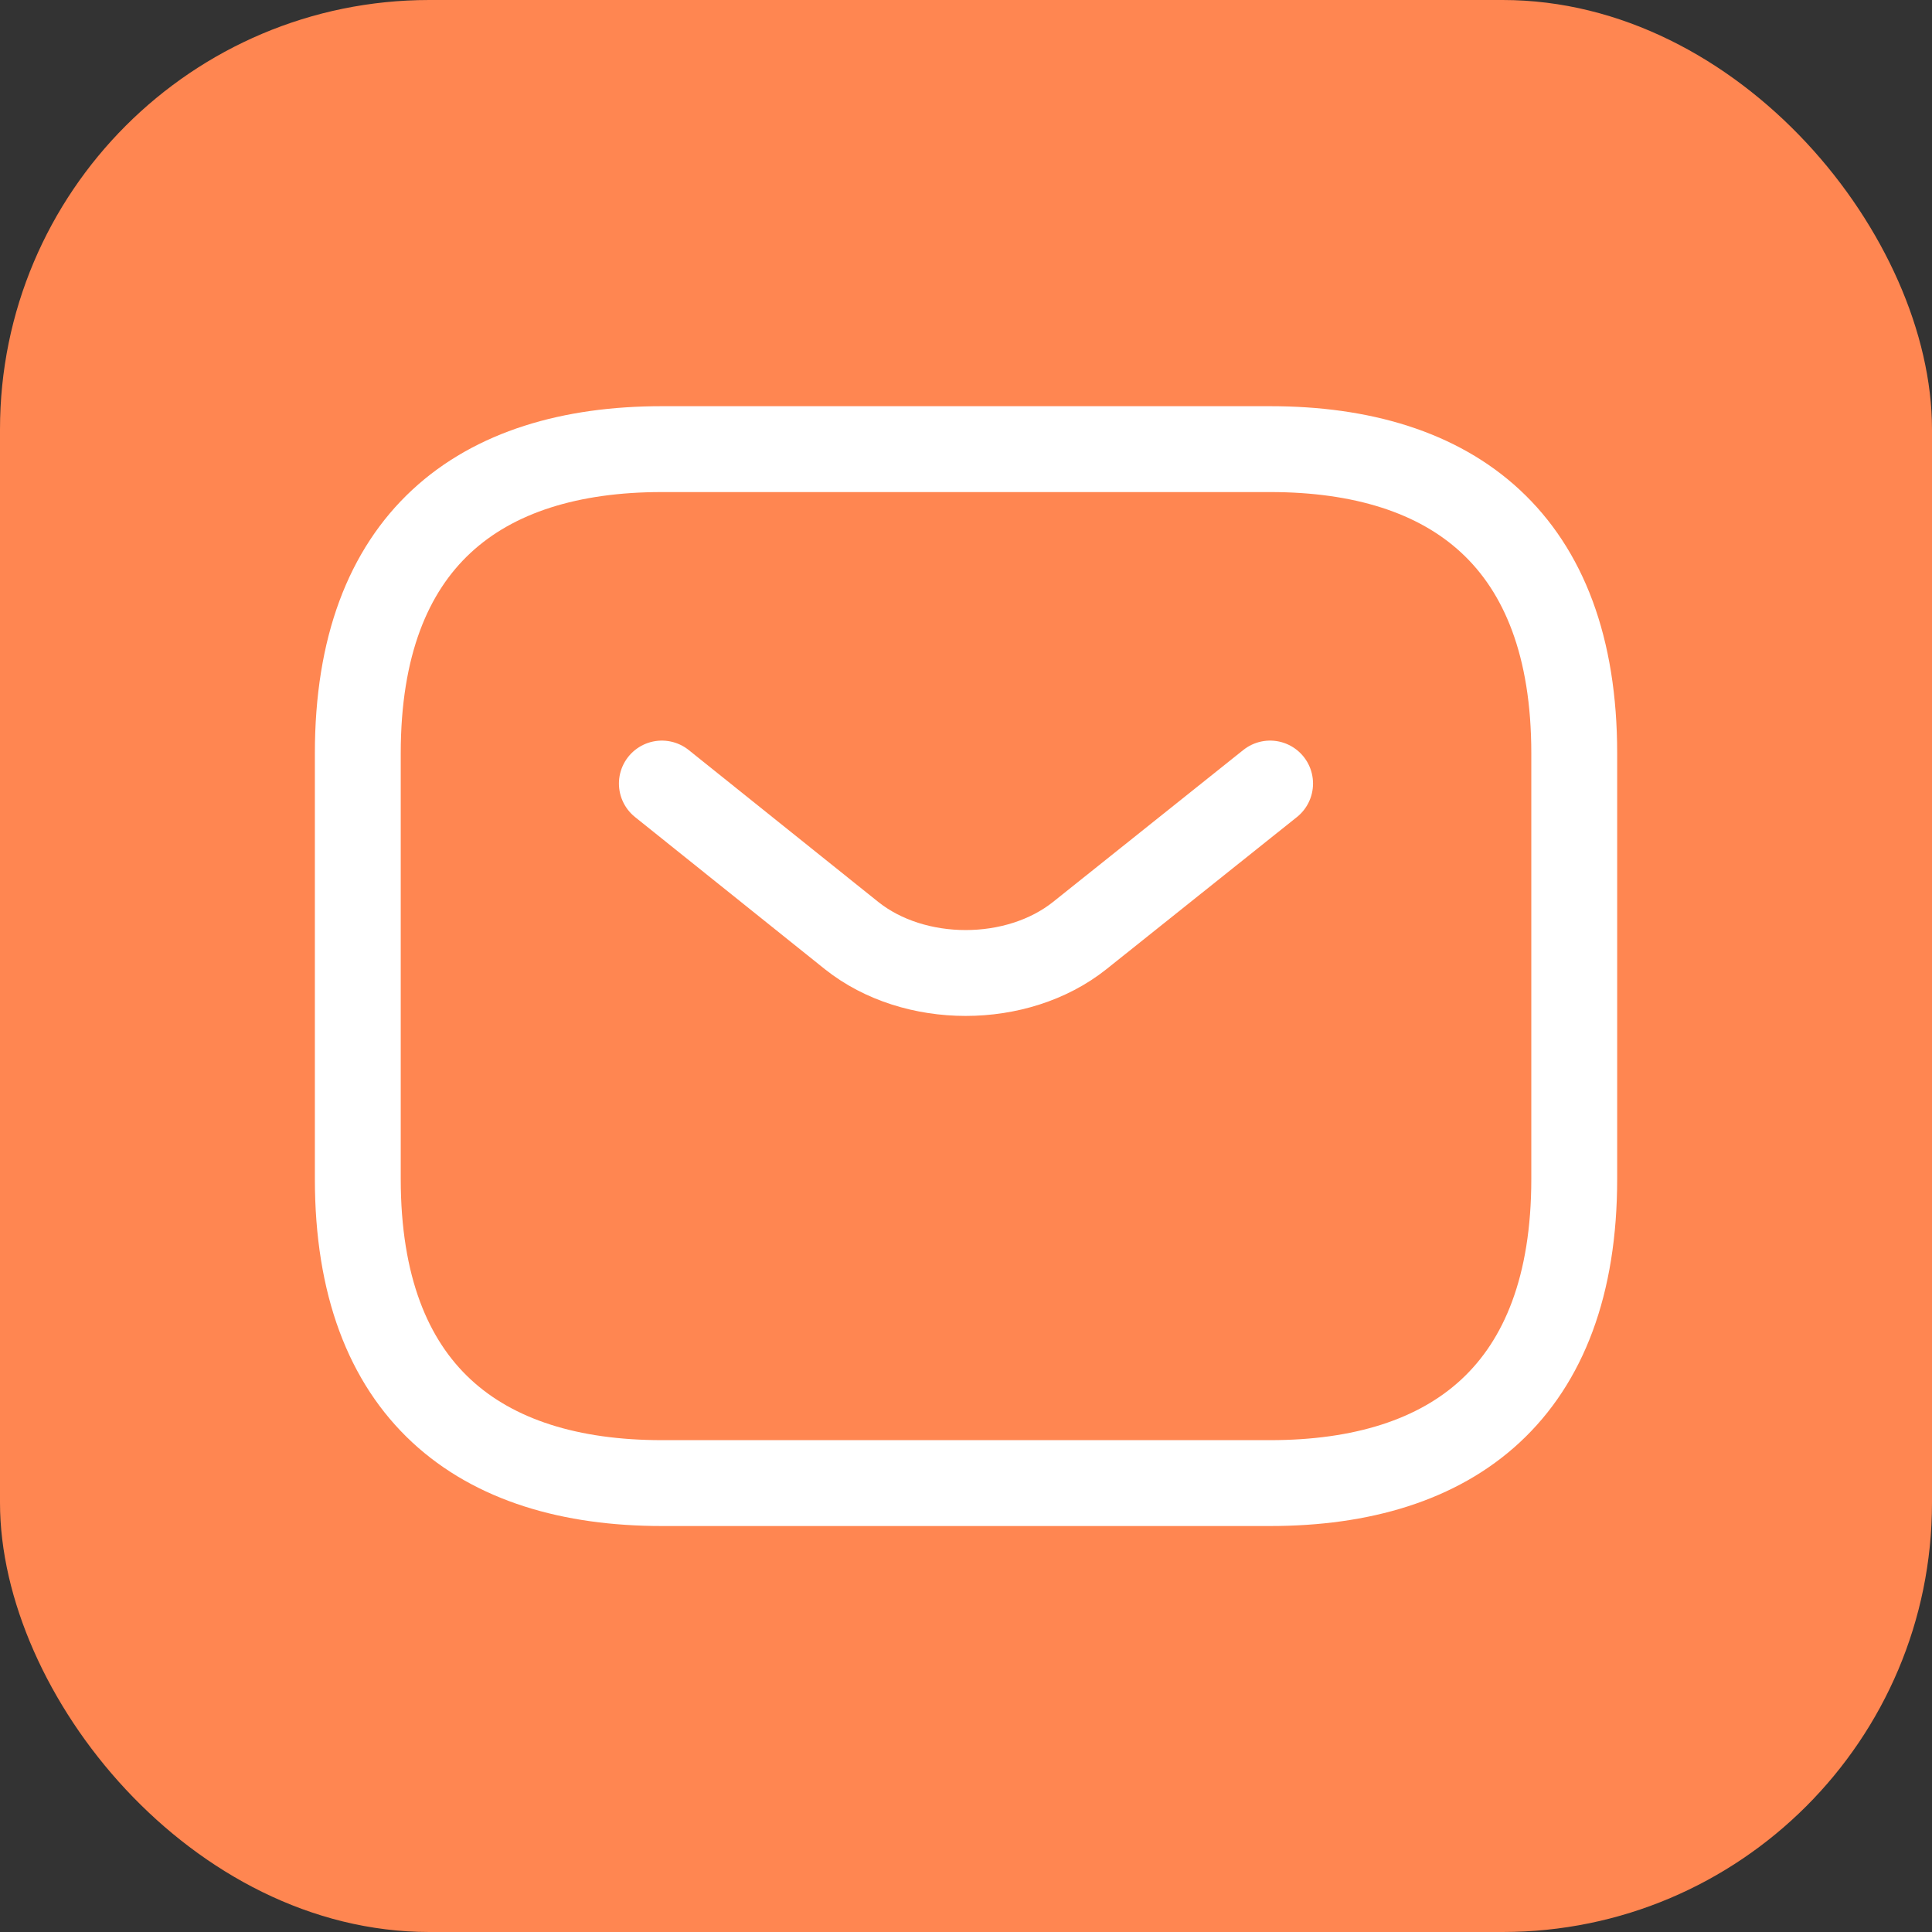 <svg width="45" height="45" viewBox="0 0 45 45" fill="none" xmlns="http://www.w3.org/2000/svg">
<rect x="0" y="0" width="45" height="45" fill="#333333" stroke="none"/>
<rect width="45" height="45" rx="10" fill="#FF8651"/>
<g clip-path="url(#clip0_15119_5647)">
<path d="M29.584 34.544H15.417C11.167 34.544 8.334 32.419 8.334 27.461V17.544C8.334 12.586 11.167 10.461 15.417 10.461H29.584C33.834 10.461 36.667 12.586 36.667 17.544V27.461C36.667 32.419 33.834 34.544 29.584 34.544Z" stroke="white" stroke-width="2" stroke-miterlimit="10" stroke-linecap="round" stroke-linejoin="round"/>
<path d="M29.583 18.25L25.148 21.792C23.689 22.953 21.295 22.953 19.836 21.792L15.416 18.25" stroke="white" stroke-width="2" stroke-miterlimit="10" stroke-linecap="round" stroke-linejoin="round"/>
</g>
<defs>
<clipPath id="clip0_15119_5647">
<rect width="34" height="34" fill="white" transform="translate(5.5 5.5)"/>
</clipPath>
</defs>
</svg>
